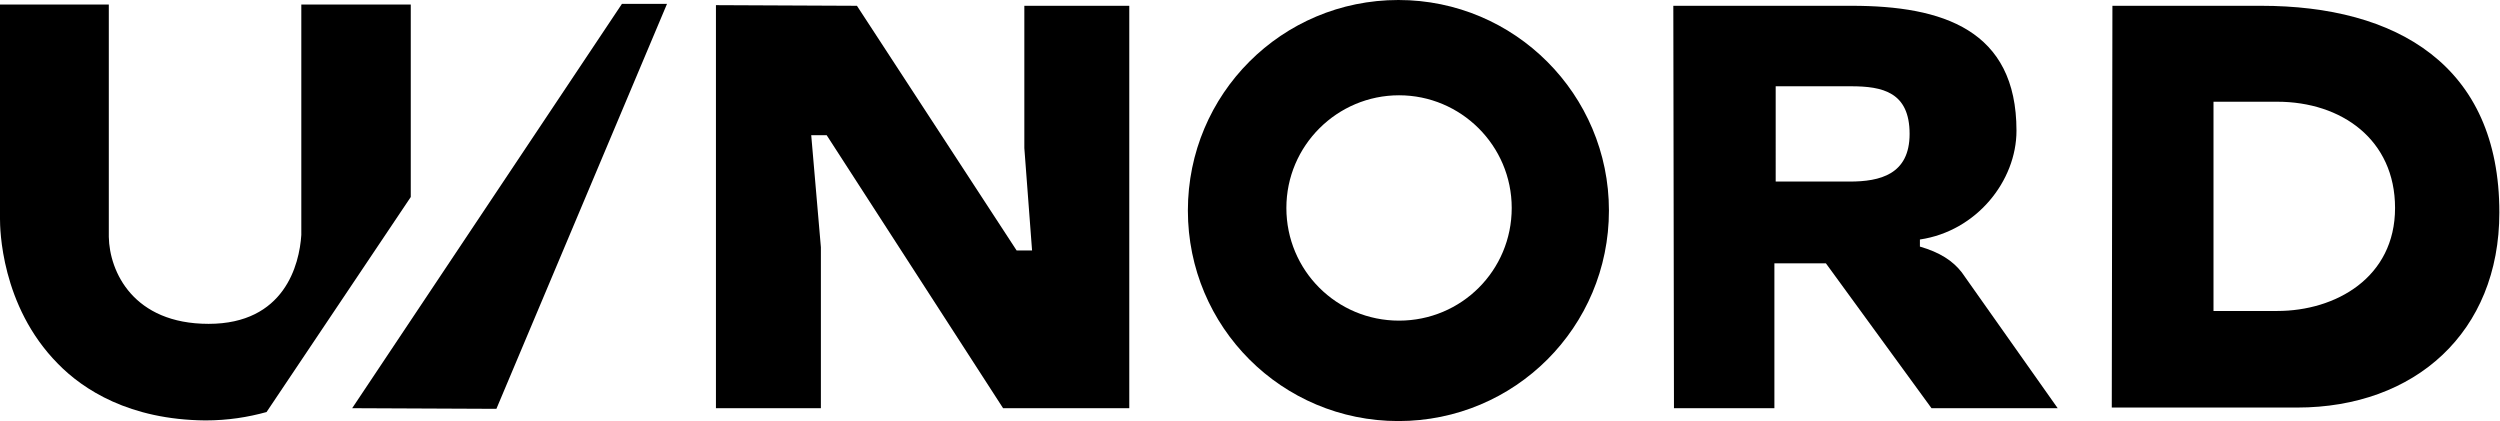 <svg xmlns="http://www.w3.org/2000/svg" xmlns:xlink="http://www.w3.org/1999/xlink" version="1.1" id="Layer_1" x="0px" y="0px" viewBox="0 0 388.3 65.4" style="enable-background:new 0 0 388.3 65.4;" xml:space="preserve" width="388.3"  height="65.4" >
<g>
	<polygon points="133.1,0.9 157.9,38.9 160.3,38.9 159.1,23 159.1,0.9 175.4,0.9 175.4,63.4 155.8,63.4 128.4,21 126,21 127.5,38.4    127.5,63.4 111.2,63.4 111.2,0.8  "/>
	<path d="M259.9,0.9h27.7c14.1,0,25.6,3.7,25.6,19.4c0,7.8-6.2,15.6-15,16.9l0,1.1c3.1,0.9,5.1,2.2,6.5,4l14.9,21.1h-19.6   l-16.4-22.5h-8v22.5H260L259.9,0.9L259.9,0.9z M275.8,28.2h11.5c4.7,0,9.3-1.1,9.3-7.4c0-6.5-4.2-7.4-9.1-7.4h-11.7V28.2   L275.8,28.2z"/>
	<path d="M328.1,0.9h23.1c21,0,37,9.2,37,32.1c0,18.6-13.1,30.3-31.4,30.3h-28.8L328.1,0.9L328.1,0.9z M343.8,48.3h9.9   c9.1,0,18.3-5.2,18.3-16c0-10.6-8.3-16.5-18.3-16.5h-9.9V48.3L343.8,48.3z"/>
	<path d="M249.9,32.7c0,18.1-14.6,32.7-32.7,32.7s-32.7-14.6-32.7-32.7S199.1,0,217.2,0S249.9,14.7,249.9,32.7L249.9,32.7z    M217.3,14.8c-9.6,0-17.5,7.8-17.5,17.5s7.8,17.5,17.5,17.5s17.5-7.8,17.5-17.5S226.9,14.8,217.3,14.8L217.3,14.8z"/>
	<polygon points="54.7,63.4 77.1,63.5 103.6,0.6 96.6,0.6  "/>
	<path d="M63.8,0.7l-17,0v35.8c-0.3,4.6-2.6,13.8-14.4,13.8c-11.7,0-15.4-8.1-15.5-13.5V0.7L0,0.7V34c0,1.4,0.1,13.5,9,22.5   c3.9,4,11.1,8.7,22.9,8.8c0,0,0,0,0,0c3.5,0,6.6-0.5,9.5-1.3l22.4-33.4L63.8,0.7L63.8,0.7z"/>
</g>
</svg>